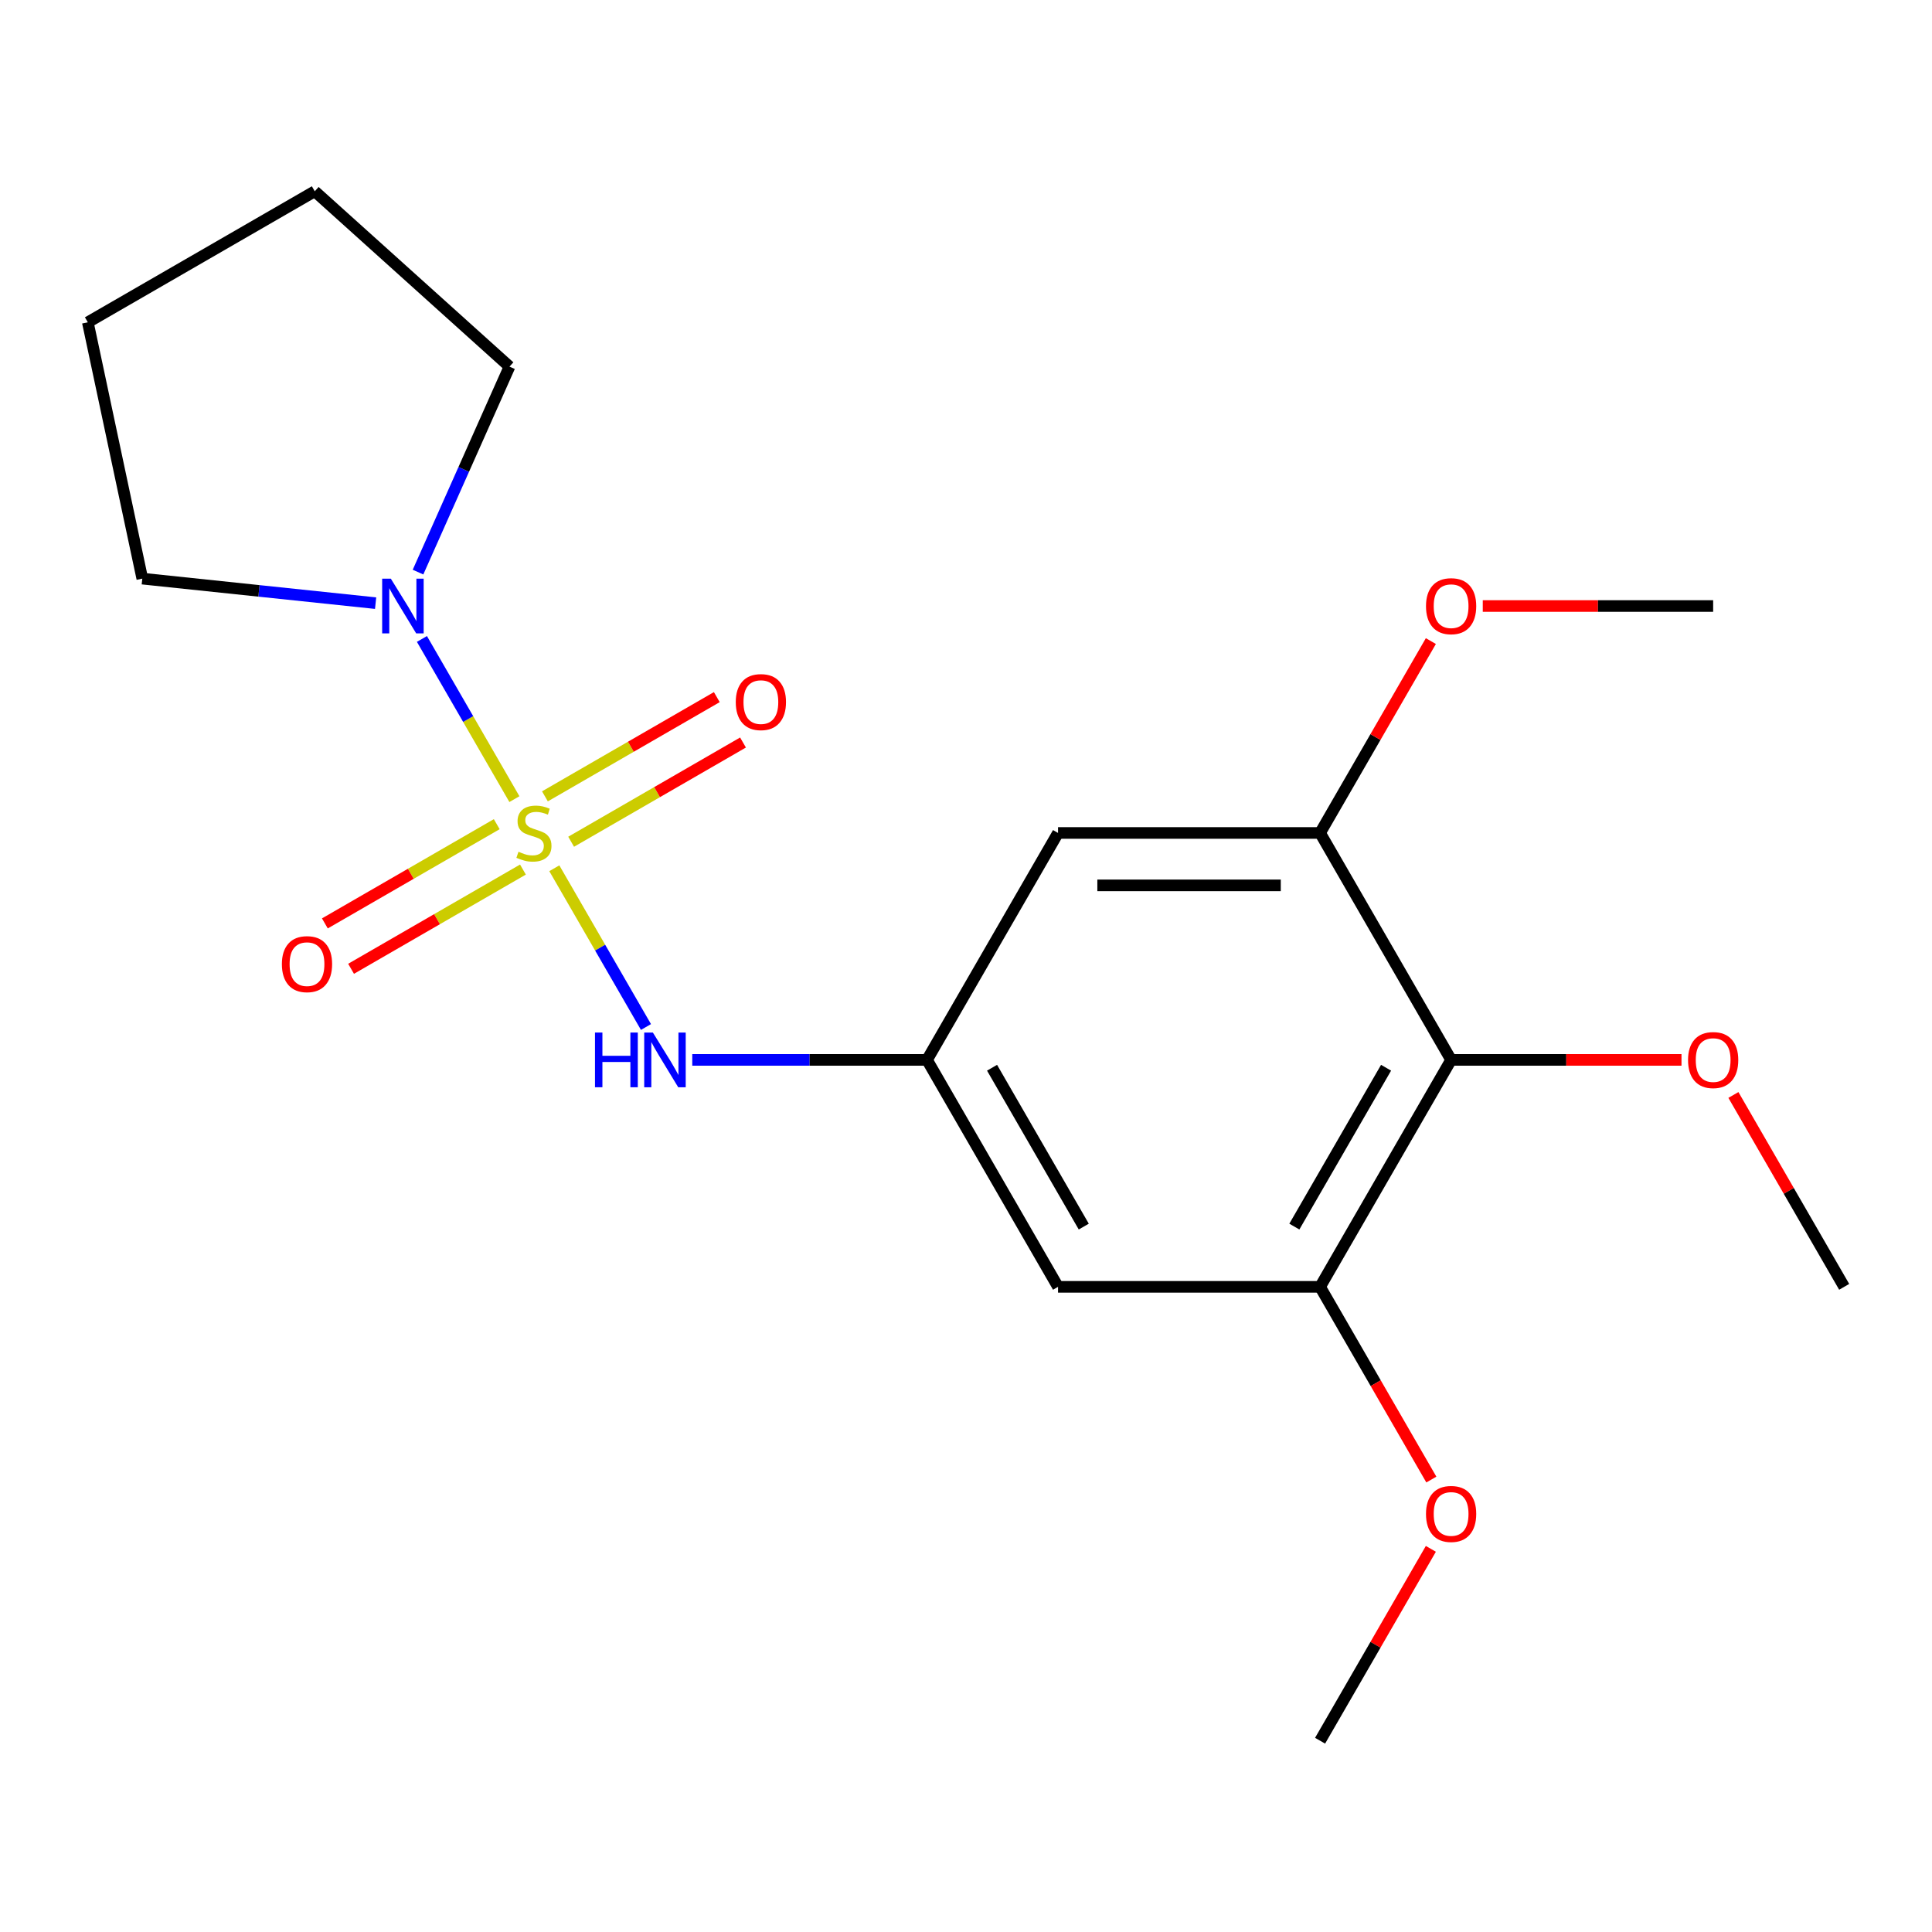 <?xml version='1.0' encoding='iso-8859-1'?>
<svg version='1.1' baseProfile='full'
              xmlns='http://www.w3.org/2000/svg'
                      xmlns:rdkit='http://www.rdkit.org/xml'
                      xmlns:xlink='http://www.w3.org/1999/xlink'
                  xml:space='preserve'
width='1000px' height='1000px' viewBox='0 0 1000 1000'>
<!-- END OF HEADER -->
<rect style='opacity:1.0;fill:#FFFFFF;stroke:none' width='1000' height='1000' x='0' y='0'> </rect>
<path class='bond-0' d='M 266.256,413.627 L 242.322,372.173' style='fill:none;fill-rule:evenodd;stroke:#CCCC00;stroke-width:6px;stroke-linecap:butt;stroke-linejoin:miter;stroke-opacity:1' />
<path class='bond-0' d='M 242.322,372.173 L 218.389,330.719' style='fill:none;fill-rule:evenodd;stroke:#0000FF;stroke-width:6px;stroke-linecap:butt;stroke-linejoin:miter;stroke-opacity:1' />
<path class='bond-1' d='M 286.914,449.409 L 310.635,490.493' style='fill:none;fill-rule:evenodd;stroke:#CCCC00;stroke-width:6px;stroke-linecap:butt;stroke-linejoin:miter;stroke-opacity:1' />
<path class='bond-1' d='M 310.635,490.493 L 334.355,531.578' style='fill:none;fill-rule:evenodd;stroke:#0000FF;stroke-width:6px;stroke-linecap:butt;stroke-linejoin:miter;stroke-opacity:1' />
<path class='bond-8' d='M 257.113,426.591 L 212.632,452.273' style='fill:none;fill-rule:evenodd;stroke:#CCCC00;stroke-width:6px;stroke-linecap:butt;stroke-linejoin:miter;stroke-opacity:1' />
<path class='bond-8' d='M 212.632,452.273 L 168.151,477.954' style='fill:none;fill-rule:evenodd;stroke:#FF0000;stroke-width:6px;stroke-linecap:butt;stroke-linejoin:miter;stroke-opacity:1' />
<path class='bond-8' d='M 270.677,450.084 L 226.195,475.765' style='fill:none;fill-rule:evenodd;stroke:#CCCC00;stroke-width:6px;stroke-linecap:butt;stroke-linejoin:miter;stroke-opacity:1' />
<path class='bond-8' d='M 226.195,475.765 L 181.714,501.447' style='fill:none;fill-rule:evenodd;stroke:#FF0000;stroke-width:6px;stroke-linecap:butt;stroke-linejoin:miter;stroke-opacity:1' />
<path class='bond-9' d='M 295.618,435.684 L 340.1,410.003' style='fill:none;fill-rule:evenodd;stroke:#CCCC00;stroke-width:6px;stroke-linecap:butt;stroke-linejoin:miter;stroke-opacity:1' />
<path class='bond-9' d='M 340.1,410.003 L 384.581,384.322' style='fill:none;fill-rule:evenodd;stroke:#FF0000;stroke-width:6px;stroke-linecap:butt;stroke-linejoin:miter;stroke-opacity:1' />
<path class='bond-9' d='M 282.055,412.191 L 326.536,386.51' style='fill:none;fill-rule:evenodd;stroke:#CCCC00;stroke-width:6px;stroke-linecap:butt;stroke-linejoin:miter;stroke-opacity:1' />
<path class='bond-9' d='M 326.536,386.51 L 371.017,360.829' style='fill:none;fill-rule:evenodd;stroke:#FF0000;stroke-width:6px;stroke-linecap:butt;stroke-linejoin:miter;stroke-opacity:1' />
<path class='bond-13' d='M 194.417,312.188 L 134.036,305.842' style='fill:none;fill-rule:evenodd;stroke:#0000FF;stroke-width:6px;stroke-linecap:butt;stroke-linejoin:miter;stroke-opacity:1' />
<path class='bond-13' d='M 134.036,305.842 L 73.655,299.496' style='fill:none;fill-rule:evenodd;stroke:#000000;stroke-width:6px;stroke-linecap:butt;stroke-linejoin:miter;stroke-opacity:1' />
<path class='bond-14' d='M 216.362,296.123 L 240.039,242.943' style='fill:none;fill-rule:evenodd;stroke:#0000FF;stroke-width:6px;stroke-linecap:butt;stroke-linejoin:miter;stroke-opacity:1' />
<path class='bond-14' d='M 240.039,242.943 L 263.716,189.764' style='fill:none;fill-rule:evenodd;stroke:#000000;stroke-width:6px;stroke-linecap:butt;stroke-linejoin:miter;stroke-opacity:1' />
<path class='bond-5' d='M 358.315,548.602 L 419.067,548.602' style='fill:none;fill-rule:evenodd;stroke:#0000FF;stroke-width:6px;stroke-linecap:butt;stroke-linejoin:miter;stroke-opacity:1' />
<path class='bond-5' d='M 419.067,548.602 L 479.82,548.602' style='fill:none;fill-rule:evenodd;stroke:#000000;stroke-width:6px;stroke-linecap:butt;stroke-linejoin:miter;stroke-opacity:1' />
<path class='bond-2' d='M 751.092,548.602 L 683.274,666.066' style='fill:none;fill-rule:evenodd;stroke:#000000;stroke-width:6px;stroke-linecap:butt;stroke-linejoin:miter;stroke-opacity:1' />
<path class='bond-2' d='M 717.426,552.658 L 669.953,634.883' style='fill:none;fill-rule:evenodd;stroke:#000000;stroke-width:6px;stroke-linecap:butt;stroke-linejoin:miter;stroke-opacity:1' />
<path class='bond-10' d='M 751.092,548.602 L 810.714,548.602' style='fill:none;fill-rule:evenodd;stroke:#000000;stroke-width:6px;stroke-linecap:butt;stroke-linejoin:miter;stroke-opacity:1' />
<path class='bond-10' d='M 810.714,548.602 L 870.337,548.602' style='fill:none;fill-rule:evenodd;stroke:#FF0000;stroke-width:6px;stroke-linecap:butt;stroke-linejoin:miter;stroke-opacity:1' />
<path class='bond-21' d='M 751.092,548.602 L 683.274,431.138' style='fill:none;fill-rule:evenodd;stroke:#000000;stroke-width:6px;stroke-linecap:butt;stroke-linejoin:miter;stroke-opacity:1' />
<path class='bond-3' d='M 683.274,666.066 L 547.638,666.066' style='fill:none;fill-rule:evenodd;stroke:#000000;stroke-width:6px;stroke-linecap:butt;stroke-linejoin:miter;stroke-opacity:1' />
<path class='bond-11' d='M 683.274,666.066 L 712.07,715.943' style='fill:none;fill-rule:evenodd;stroke:#000000;stroke-width:6px;stroke-linecap:butt;stroke-linejoin:miter;stroke-opacity:1' />
<path class='bond-11' d='M 712.07,715.943 L 740.866,765.819' style='fill:none;fill-rule:evenodd;stroke:#FF0000;stroke-width:6px;stroke-linecap:butt;stroke-linejoin:miter;stroke-opacity:1' />
<path class='bond-4' d='M 683.274,431.138 L 547.638,431.138' style='fill:none;fill-rule:evenodd;stroke:#000000;stroke-width:6px;stroke-linecap:butt;stroke-linejoin:miter;stroke-opacity:1' />
<path class='bond-4' d='M 662.928,458.265 L 567.983,458.265' style='fill:none;fill-rule:evenodd;stroke:#000000;stroke-width:6px;stroke-linecap:butt;stroke-linejoin:miter;stroke-opacity:1' />
<path class='bond-12' d='M 683.274,431.138 L 711.943,381.481' style='fill:none;fill-rule:evenodd;stroke:#000000;stroke-width:6px;stroke-linecap:butt;stroke-linejoin:miter;stroke-opacity:1' />
<path class='bond-12' d='M 711.943,381.481 L 740.612,331.824' style='fill:none;fill-rule:evenodd;stroke:#FF0000;stroke-width:6px;stroke-linecap:butt;stroke-linejoin:miter;stroke-opacity:1' />
<path class='bond-6' d='M 479.82,548.602 L 547.638,431.138' style='fill:none;fill-rule:evenodd;stroke:#000000;stroke-width:6px;stroke-linecap:butt;stroke-linejoin:miter;stroke-opacity:1' />
<path class='bond-7' d='M 479.82,548.602 L 547.638,666.066' style='fill:none;fill-rule:evenodd;stroke:#000000;stroke-width:6px;stroke-linecap:butt;stroke-linejoin:miter;stroke-opacity:1' />
<path class='bond-7' d='M 513.485,552.658 L 560.958,634.883' style='fill:none;fill-rule:evenodd;stroke:#000000;stroke-width:6px;stroke-linecap:butt;stroke-linejoin:miter;stroke-opacity:1' />
<path class='bond-15' d='M 897.207,566.753 L 925.876,616.409' style='fill:none;fill-rule:evenodd;stroke:#FF0000;stroke-width:6px;stroke-linecap:butt;stroke-linejoin:miter;stroke-opacity:1' />
<path class='bond-15' d='M 925.876,616.409 L 954.545,666.066' style='fill:none;fill-rule:evenodd;stroke:#000000;stroke-width:6px;stroke-linecap:butt;stroke-linejoin:miter;stroke-opacity:1' />
<path class='bond-17' d='M 740.612,801.681 L 711.943,851.338' style='fill:none;fill-rule:evenodd;stroke:#FF0000;stroke-width:6px;stroke-linecap:butt;stroke-linejoin:miter;stroke-opacity:1' />
<path class='bond-17' d='M 711.943,851.338 L 683.274,900.994' style='fill:none;fill-rule:evenodd;stroke:#000000;stroke-width:6px;stroke-linecap:butt;stroke-linejoin:miter;stroke-opacity:1' />
<path class='bond-16' d='M 767.482,313.673 L 827.105,313.673' style='fill:none;fill-rule:evenodd;stroke:#FF0000;stroke-width:6px;stroke-linecap:butt;stroke-linejoin:miter;stroke-opacity:1' />
<path class='bond-16' d='M 827.105,313.673 L 886.727,313.673' style='fill:none;fill-rule:evenodd;stroke:#000000;stroke-width:6px;stroke-linecap:butt;stroke-linejoin:miter;stroke-opacity:1' />
<path class='bond-19' d='M 73.655,299.496 L 45.455,166.824' style='fill:none;fill-rule:evenodd;stroke:#000000;stroke-width:6px;stroke-linecap:butt;stroke-linejoin:miter;stroke-opacity:1' />
<path class='bond-18' d='M 263.716,189.764 L 162.919,99.006' style='fill:none;fill-rule:evenodd;stroke:#000000;stroke-width:6px;stroke-linecap:butt;stroke-linejoin:miter;stroke-opacity:1' />
<path class='bond-20' d='M 162.919,99.006 L 45.455,166.824' style='fill:none;fill-rule:evenodd;stroke:#000000;stroke-width:6px;stroke-linecap:butt;stroke-linejoin:miter;stroke-opacity:1' />
<path  class='atom-0' d='M 268.366 440.858
Q 268.686 440.978, 270.006 441.538
Q 271.326 442.098, 272.766 442.458
Q 274.246 442.778, 275.686 442.778
Q 278.366 442.778, 279.926 441.498
Q 281.486 440.178, 281.486 437.898
Q 281.486 436.338, 280.686 435.378
Q 279.926 434.418, 278.726 433.898
Q 277.526 433.378, 275.526 432.778
Q 273.006 432.018, 271.486 431.298
Q 270.006 430.578, 268.926 429.058
Q 267.886 427.538, 267.886 424.978
Q 267.886 421.418, 270.286 419.218
Q 272.726 417.018, 277.526 417.018
Q 280.806 417.018, 284.526 418.578
L 283.606 421.658
Q 280.206 420.258, 277.646 420.258
Q 274.886 420.258, 273.366 421.418
Q 271.846 422.538, 271.886 424.498
Q 271.886 426.018, 272.646 426.938
Q 273.446 427.858, 274.566 428.378
Q 275.726 428.898, 277.646 429.498
Q 280.206 430.298, 281.726 431.098
Q 283.246 431.898, 284.326 433.538
Q 285.446 435.138, 285.446 437.898
Q 285.446 441.818, 282.806 443.938
Q 280.206 446.018, 275.846 446.018
Q 273.326 446.018, 271.406 445.458
Q 269.526 444.938, 267.286 444.018
L 268.366 440.858
' fill='#CCCC00'/>
<path  class='atom-1' d='M 202.288 299.513
L 211.568 314.513
Q 212.488 315.993, 213.968 318.673
Q 215.448 321.353, 215.528 321.513
L 215.528 299.513
L 219.288 299.513
L 219.288 327.833
L 215.408 327.833
L 205.448 311.433
Q 204.288 309.513, 203.048 307.313
Q 201.848 305.113, 201.488 304.433
L 201.488 327.833
L 197.808 327.833
L 197.808 299.513
L 202.288 299.513
' fill='#0000FF'/>
<path  class='atom-2' d='M 307.964 534.442
L 311.804 534.442
L 311.804 546.482
L 326.284 546.482
L 326.284 534.442
L 330.124 534.442
L 330.124 562.762
L 326.284 562.762
L 326.284 549.682
L 311.804 549.682
L 311.804 562.762
L 307.964 562.762
L 307.964 534.442
' fill='#0000FF'/>
<path  class='atom-2' d='M 337.924 534.442
L 347.204 549.442
Q 348.124 550.922, 349.604 553.602
Q 351.084 556.282, 351.164 556.442
L 351.164 534.442
L 354.924 534.442
L 354.924 562.762
L 351.044 562.762
L 341.084 546.362
Q 339.924 544.442, 338.684 542.242
Q 337.484 540.042, 337.124 539.362
L 337.124 562.762
L 333.444 562.762
L 333.444 534.442
L 337.924 534.442
' fill='#0000FF'/>
<path  class='atom-9' d='M 145.902 499.036
Q 145.902 492.236, 149.262 488.436
Q 152.622 484.636, 158.902 484.636
Q 165.182 484.636, 168.542 488.436
Q 171.902 492.236, 171.902 499.036
Q 171.902 505.916, 168.502 509.836
Q 165.102 513.716, 158.902 513.716
Q 152.662 513.716, 149.262 509.836
Q 145.902 505.956, 145.902 499.036
M 158.902 510.516
Q 163.222 510.516, 165.542 507.636
Q 167.902 504.716, 167.902 499.036
Q 167.902 493.476, 165.542 490.676
Q 163.222 487.836, 158.902 487.836
Q 154.582 487.836, 152.222 490.636
Q 149.902 493.436, 149.902 499.036
Q 149.902 504.756, 152.222 507.636
Q 154.582 510.516, 158.902 510.516
' fill='#FF0000'/>
<path  class='atom-10' d='M 380.83 363.4
Q 380.83 356.6, 384.19 352.8
Q 387.55 349, 393.83 349
Q 400.11 349, 403.47 352.8
Q 406.83 356.6, 406.83 363.4
Q 406.83 370.28, 403.43 374.2
Q 400.03 378.08, 393.83 378.08
Q 387.59 378.08, 384.19 374.2
Q 380.83 370.32, 380.83 363.4
M 393.83 374.88
Q 398.15 374.88, 400.47 372
Q 402.83 369.08, 402.83 363.4
Q 402.83 357.84, 400.47 355.04
Q 398.15 352.2, 393.83 352.2
Q 389.51 352.2, 387.15 355
Q 384.83 357.8, 384.83 363.4
Q 384.83 369.12, 387.15 372
Q 389.51 374.88, 393.83 374.88
' fill='#FF0000'/>
<path  class='atom-11' d='M 873.727 548.682
Q 873.727 541.882, 877.087 538.082
Q 880.447 534.282, 886.727 534.282
Q 893.007 534.282, 896.367 538.082
Q 899.727 541.882, 899.727 548.682
Q 899.727 555.562, 896.327 559.482
Q 892.927 563.362, 886.727 563.362
Q 880.487 563.362, 877.087 559.482
Q 873.727 555.602, 873.727 548.682
M 886.727 560.162
Q 891.047 560.162, 893.367 557.282
Q 895.727 554.362, 895.727 548.682
Q 895.727 543.122, 893.367 540.322
Q 891.047 537.482, 886.727 537.482
Q 882.407 537.482, 880.047 540.282
Q 877.727 543.082, 877.727 548.682
Q 877.727 554.402, 880.047 557.282
Q 882.407 560.162, 886.727 560.162
' fill='#FF0000'/>
<path  class='atom-12' d='M 738.092 783.61
Q 738.092 776.81, 741.452 773.01
Q 744.812 769.21, 751.092 769.21
Q 757.372 769.21, 760.732 773.01
Q 764.092 776.81, 764.092 783.61
Q 764.092 790.49, 760.692 794.41
Q 757.292 798.29, 751.092 798.29
Q 744.852 798.29, 741.452 794.41
Q 738.092 790.53, 738.092 783.61
M 751.092 795.09
Q 755.412 795.09, 757.732 792.21
Q 760.092 789.29, 760.092 783.61
Q 760.092 778.05, 757.732 775.25
Q 755.412 772.41, 751.092 772.41
Q 746.772 772.41, 744.412 775.21
Q 742.092 778.01, 742.092 783.61
Q 742.092 789.33, 744.412 792.21
Q 746.772 795.09, 751.092 795.09
' fill='#FF0000'/>
<path  class='atom-13' d='M 738.092 313.753
Q 738.092 306.953, 741.452 303.153
Q 744.812 299.353, 751.092 299.353
Q 757.372 299.353, 760.732 303.153
Q 764.092 306.953, 764.092 313.753
Q 764.092 320.633, 760.692 324.553
Q 757.292 328.433, 751.092 328.433
Q 744.852 328.433, 741.452 324.553
Q 738.092 320.673, 738.092 313.753
M 751.092 325.233
Q 755.412 325.233, 757.732 322.353
Q 760.092 319.433, 760.092 313.753
Q 760.092 308.193, 757.732 305.393
Q 755.412 302.553, 751.092 302.553
Q 746.772 302.553, 744.412 305.353
Q 742.092 308.153, 742.092 313.753
Q 742.092 319.473, 744.412 322.353
Q 746.772 325.233, 751.092 325.233
' fill='#FF0000'/>
</svg>
